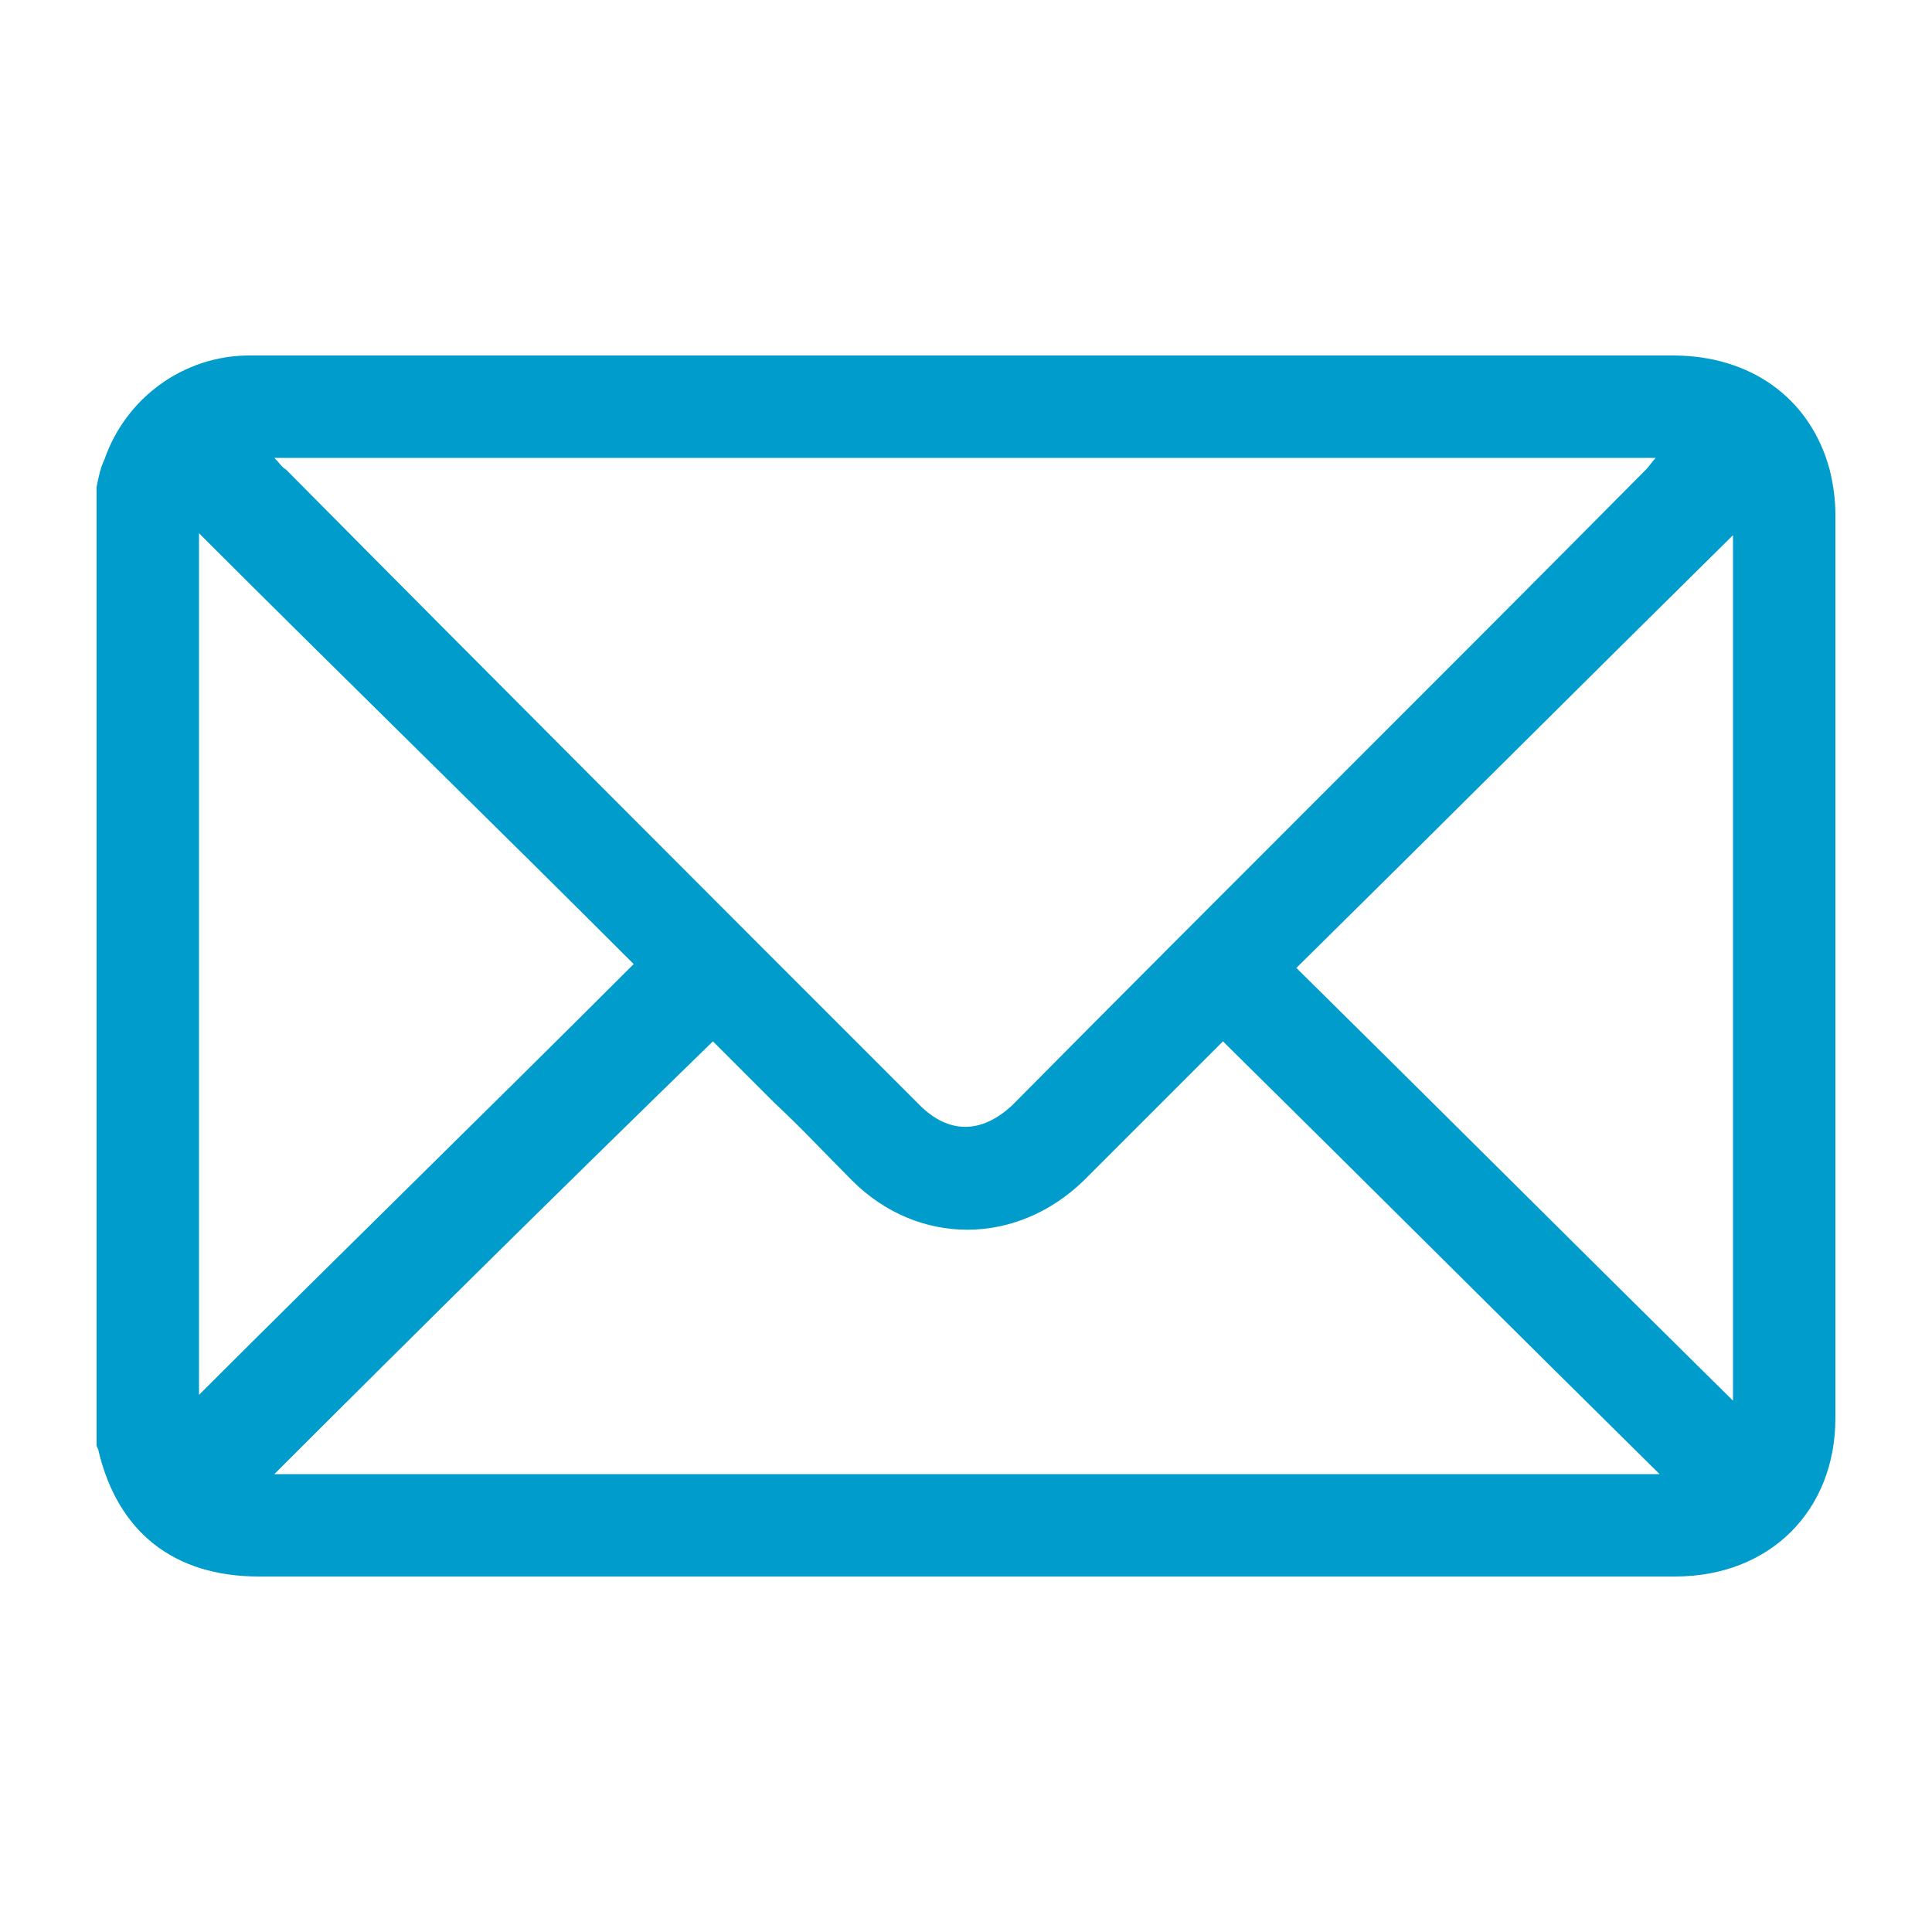 <?xml version="1.0" encoding="utf-8"?>
<!-- Generator: Adobe Illustrator 26.0.0, SVG Export Plug-In . SVG Version: 6.00 Build 0)  -->
<svg version="1.1" id="Camada_1" xmlns="http://www.w3.org/2000/svg" xmlns:xlink="http://www.w3.org/1999/xlink" x="0px" y="0px"
	 viewBox="0 0 100 100" style="enable-background:new 0 0 100 100;" xml:space="preserve">
<style type="text/css">
	.st0{fill:#009CCB;}
</style>
<g>
	<path class="st0" d="M5,25.2c0.1-0.5,0.2-1,0.4-1.4c1.1-3.2,4.1-5.4,7.5-5.4c5.5,0,11,0,16.5,0c19.1,0,38.1,0,57.2,0
		c4,0,7.1,2.2,8.1,5.9c0.2,0.8,0.3,1.6,0.3,2.3c0,15.6,0,31.2,0,46.8c0,4.8-3.4,8.2-8.3,8.2c-24.4,0-48.8,0-73.3,0
		c-4.4,0-7.3-2.3-8.3-6.5C5.1,75,5,74.9,5,74.8C5,58.3,5,41.7,5,25.2z M14.2,23.7c0.3,0.3,0.4,0.5,0.6,0.6
		c10.9,11,21.9,22,32.8,32.9c1.5,1.5,3.2,1.5,4.8,0c10.9-11,21.9-21.9,32.8-32.9c0.2-0.2,0.3-0.4,0.5-0.6
		C61.9,23.7,38.1,23.7,14.2,23.7z M14.2,76.3c24,0,47.7,0,71.7,0c-7.6-7.5-15.1-15-22.6-22.4c-0.2,0.2-0.4,0.4-0.6,0.6
		c-2.2,2.2-4.4,4.4-6.6,6.6c-3.5,3.4-8.6,3.4-12,0c-1.3-1.3-2.6-2.7-4-4c-1.1-1.1-2.2-2.2-3.2-3.2C29.3,61.3,21.8,68.7,14.2,76.3z
		 M10.3,72.2c7.4-7.4,15-14.8,22.5-22.3c-7.5-7.5-15.1-14.9-22.5-22.3C10.3,42.5,10.3,57.5,10.3,72.2z M89.7,27.7
		c-7.5,7.4-15,14.9-22.6,22.4c7.6,7.5,15.1,15,22.6,22.4C89.7,57.5,89.7,42.5,89.7,27.7z"/>
</g>
<g>
</g>
<g>
</g>
<g>
</g>
<g>
</g>
<g>
</g>
<g>
</g>
</svg>
